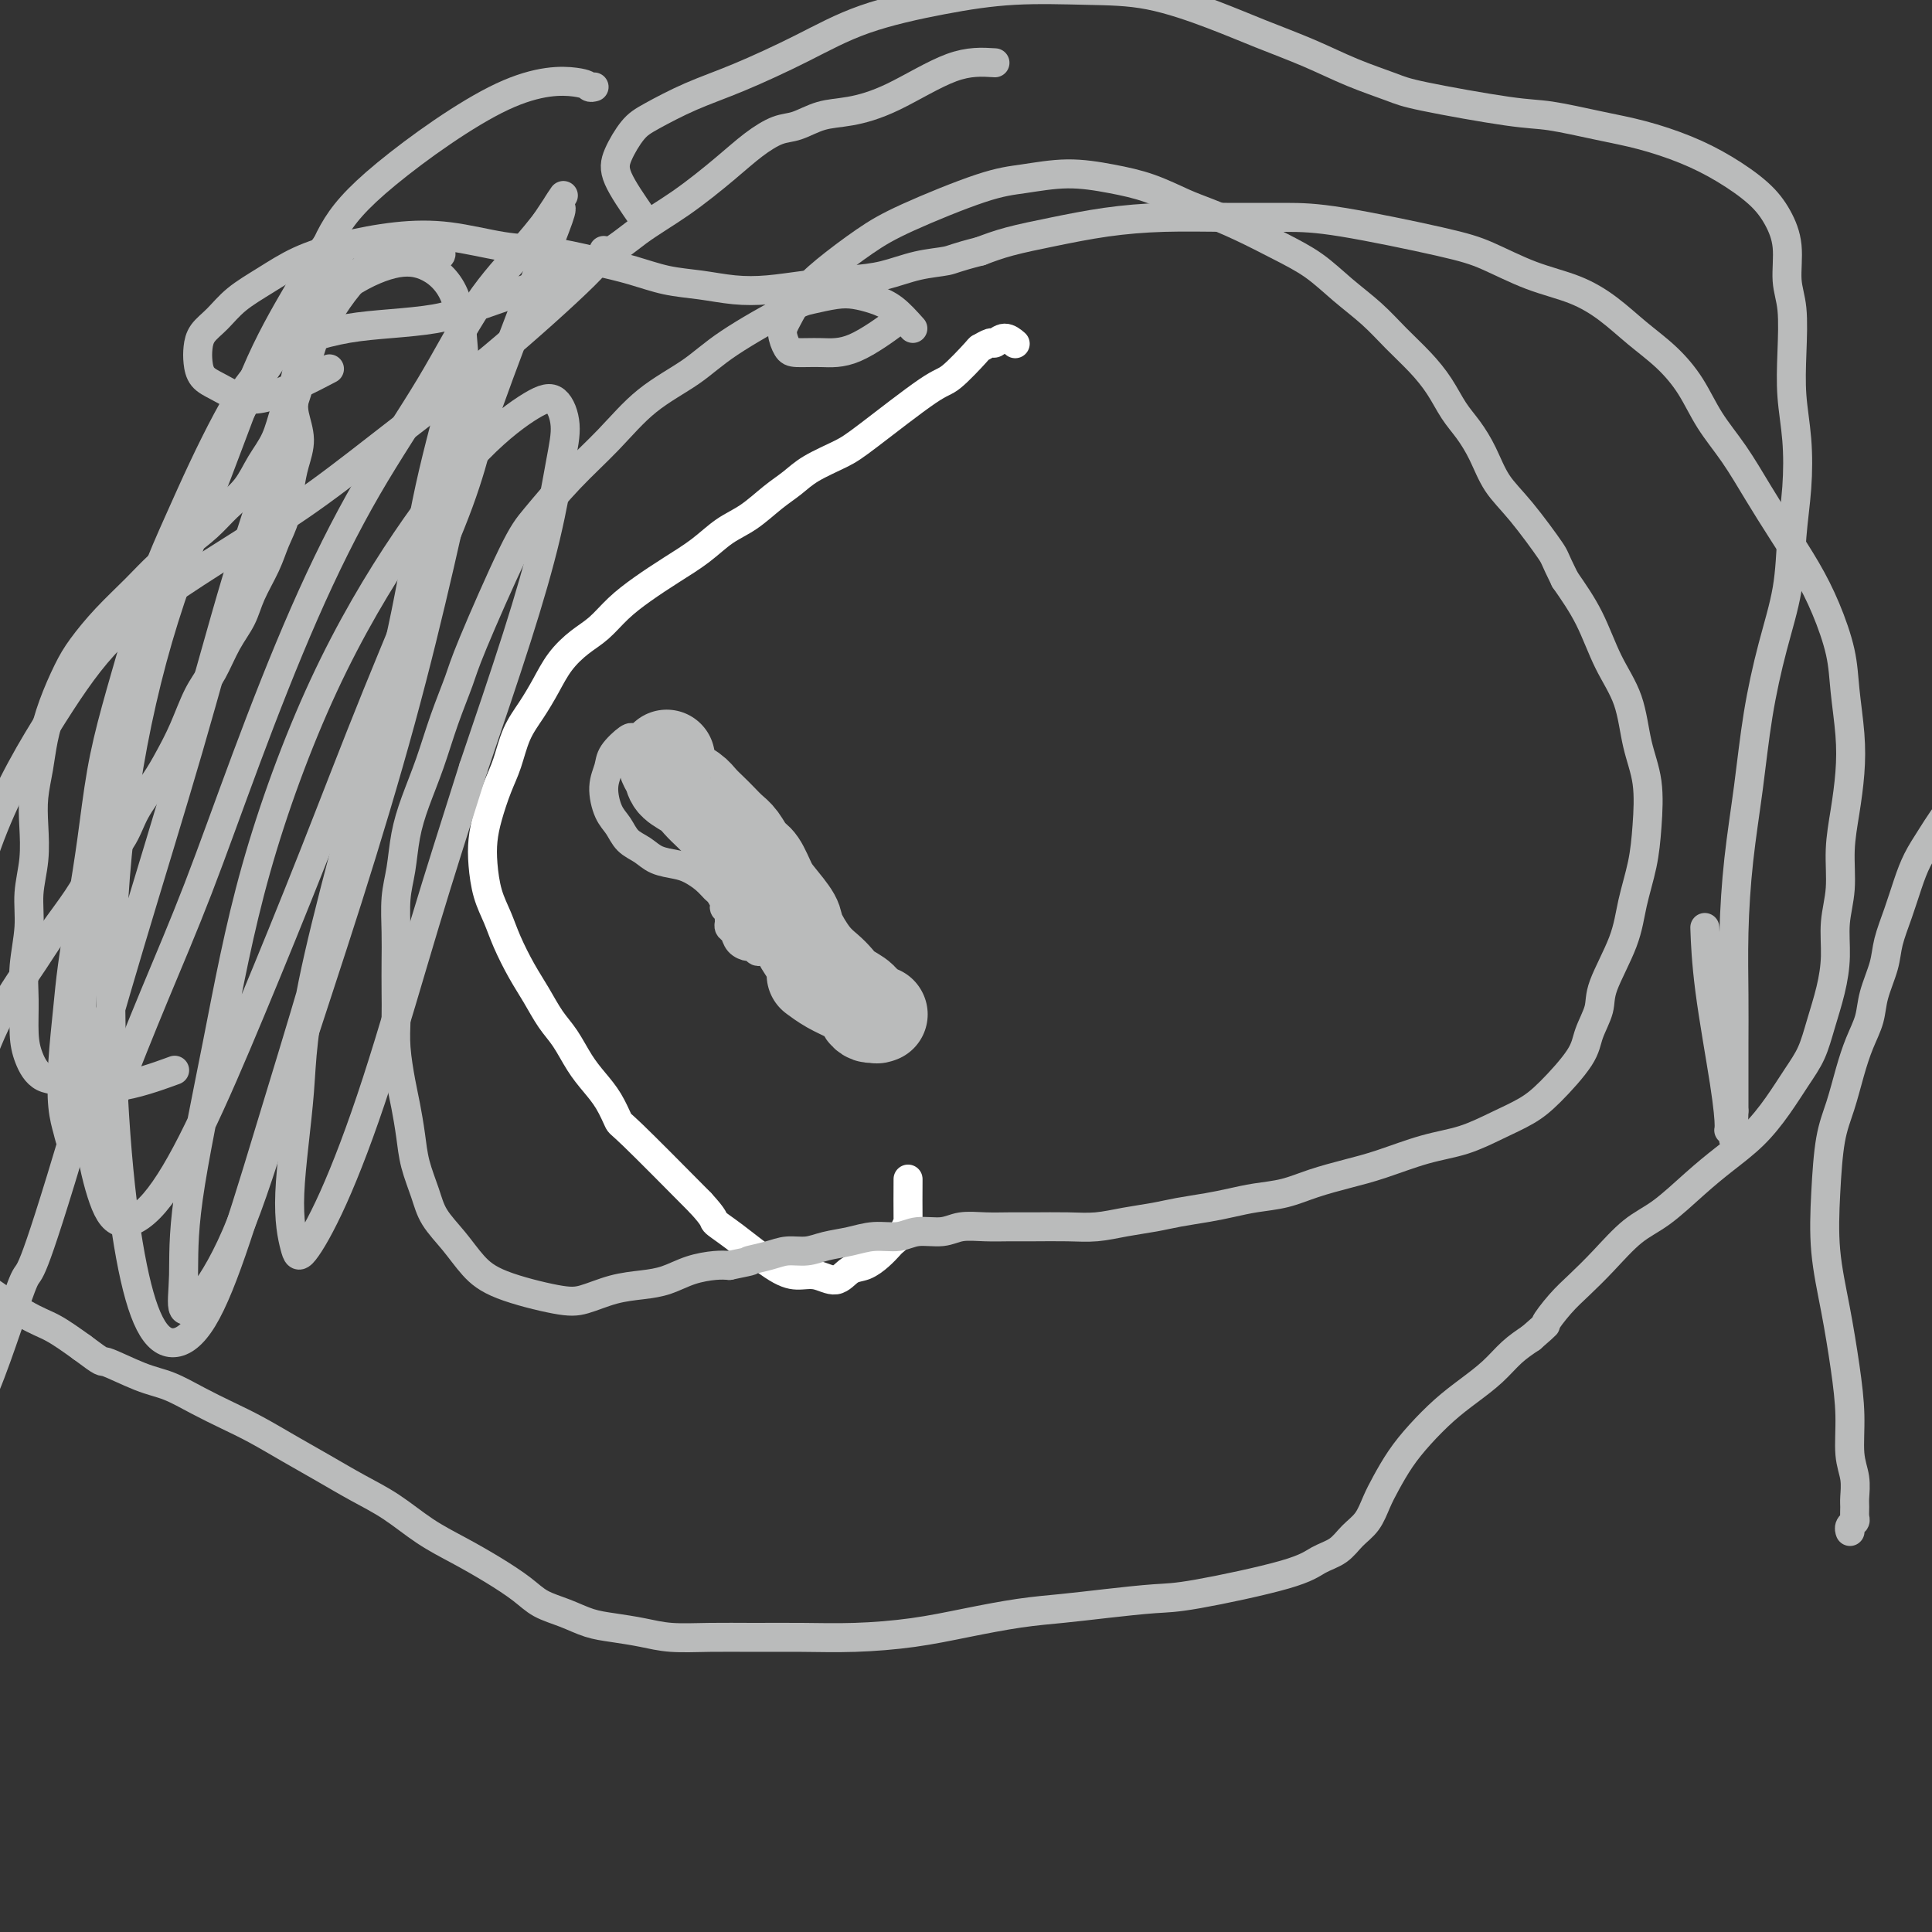 <svg viewBox='0 0 400 400' version='1.1' xmlns='http://www.w3.org/2000/svg' xmlns:xlink='http://www.w3.org/1999/xlink'><rect x="0" y="0" width="400" height="400" fill="#333333" stroke="none"/><g fill='none' stroke='#FFFFFF' stroke-width='6' stroke-linecap='round' stroke-linejoin='round'><path d='M210,71c0.169,0.146 0.339,0.292 0,0c-0.339,-0.292 -1.186,-1.022 -2,-1c-0.814,0.022 -1.594,0.794 -2,1c-0.406,0.206 -0.439,-0.156 -1,0c-0.561,0.156 -1.651,0.829 -2,1c-0.349,0.171 0.044,-0.159 -1,1c-1.044,1.159 -3.525,3.808 -5,5c-1.475,1.192 -1.945,0.927 -5,3c-3.055,2.073 -8.697,6.482 -12,9c-3.303,2.518 -4.269,3.143 -6,4c-1.731,0.857 -4.226,1.947 -6,3c-1.774,1.053 -2.825,2.070 -4,3c-1.175,0.930 -2.472,1.774 -4,3c-1.528,1.226 -3.286,2.834 -5,4c-1.714,1.166 -3.385,1.889 -5,3c-1.615,1.111 -3.173,2.608 -5,4c-1.827,1.392 -3.923,2.679 -6,4c-2.077,1.321 -4.135,2.677 -6,4c-1.865,1.323 -3.538,2.614 -5,4c-1.462,1.386 -2.712,2.866 -4,4c-1.288,1.134 -2.614,1.922 -4,3c-1.386,1.078 -2.833,2.448 -4,4c-1.167,1.552 -2.056,3.288 -3,5c-0.944,1.712 -1.944,3.402 -3,5c-1.056,1.598 -2.167,3.105 -3,5c-0.833,1.895 -1.387,4.178 -2,6c-0.613,1.822 -1.287,3.182 -2,5c-0.713,1.818 -1.467,4.092 -2,6c-0.533,1.908 -0.845,3.450 -1,5c-0.155,1.550 -0.152,3.110 0,5c0.152,1.890 0.452,4.111 1,6c0.548,1.889 1.343,3.447 2,5c0.657,1.553 1.176,3.103 2,5c0.824,1.897 1.953,4.142 3,6c1.047,1.858 2.013,3.329 3,5c0.987,1.671 1.997,3.541 3,5c1.003,1.459 1.999,2.507 3,4c1.001,1.493 2.006,3.430 3,5c0.994,1.570 1.976,2.771 3,4c1.024,1.229 2.089,2.484 3,4c0.911,1.516 1.668,3.293 2,4c0.332,0.707 0.238,0.345 3,3c2.762,2.655 8.381,8.328 14,14'/><path d='M145,249c3.179,3.442 2.625,3.548 3,4c0.375,0.452 1.679,1.251 4,3c2.321,1.749 5.661,4.448 8,6c2.339,1.552 3.679,1.959 5,2c1.321,0.041 2.622,-0.282 4,0c1.378,0.282 2.831,1.169 4,1c1.169,-0.169 2.052,-1.392 3,-2c0.948,-0.608 1.959,-0.599 3,-1c1.041,-0.401 2.111,-1.212 3,-2c0.889,-0.788 1.597,-1.553 2,-2c0.403,-0.447 0.500,-0.577 1,-1c0.500,-0.423 1.402,-1.141 2,-2c0.598,-0.859 0.892,-1.859 1,-2c0.108,-0.141 0.029,0.577 0,-1c-0.029,-1.577 -0.008,-5.451 0,-7c0.008,-1.549 0.004,-0.775 0,0'/></g>
<g fill='none' stroke='#BABBBB' stroke-width='6' stroke-linecap='round' stroke-linejoin='round'><path d='M189,68c-1.336,-1.493 -2.672,-2.985 -4,-4c-1.328,-1.015 -2.648,-1.552 -4,-2c-1.352,-0.448 -2.738,-0.806 -4,-1c-1.262,-0.194 -2.402,-0.223 -4,0c-1.598,0.223 -3.653,0.699 -5,1c-1.347,0.301 -1.985,0.426 -5,2c-3.015,1.574 -8.408,4.595 -12,7c-3.592,2.405 -5.385,4.194 -8,6c-2.615,1.806 -6.053,3.628 -9,6c-2.947,2.372 -5.402,5.292 -8,8c-2.598,2.708 -5.339,5.204 -8,8c-2.661,2.796 -5.244,5.893 -7,8c-1.756,2.107 -2.686,3.225 -5,8c-2.314,4.775 -6.013,13.205 -8,18c-1.987,4.795 -2.262,5.953 -3,8c-0.738,2.047 -1.938,4.983 -3,8c-1.062,3.017 -1.987,6.114 -3,9c-1.013,2.886 -2.114,5.562 -3,8c-0.886,2.438 -1.558,4.639 -2,7c-0.442,2.361 -0.654,4.881 -1,7c-0.346,2.119 -0.824,3.836 -1,6c-0.176,2.164 -0.048,4.775 0,7c0.048,2.225 0.016,4.065 0,6c-0.016,1.935 -0.015,3.965 0,6c0.015,2.035 0.046,4.076 0,6c-0.046,1.924 -0.168,3.731 0,6c0.168,2.269 0.626,5.001 1,7c0.374,1.999 0.665,3.265 1,5c0.335,1.735 0.715,3.940 1,6c0.285,2.060 0.477,3.975 1,6c0.523,2.025 1.379,4.159 2,6c0.621,1.841 1.008,3.390 2,5c0.992,1.610 2.588,3.281 4,5c1.412,1.719 2.641,3.487 4,5c1.359,1.513 2.848,2.770 6,4c3.152,1.230 7.966,2.433 11,3c3.034,0.567 4.288,0.499 6,0c1.712,-0.499 3.883,-1.430 6,-2c2.117,-0.570 4.181,-0.780 6,-1c1.819,-0.220 3.395,-0.451 5,-1c1.605,-0.549 3.240,-1.417 5,-2c1.760,-0.583 3.646,-0.881 5,-1c1.354,-0.119 2.177,-0.060 3,0'/><path d='M151,262c6.283,-1.266 3.992,-0.931 4,-1c0.008,-0.069 2.315,-0.543 4,-1c1.685,-0.457 2.750,-0.897 4,-1c1.250,-0.103 2.687,0.131 4,0c1.313,-0.131 2.502,-0.628 4,-1c1.498,-0.372 3.303,-0.621 5,-1c1.697,-0.379 3.285,-0.890 5,-1c1.715,-0.110 3.556,0.181 5,0c1.444,-0.181 2.489,-0.833 4,-1c1.511,-0.167 3.486,0.151 5,0c1.514,-0.151 2.567,-0.773 4,-1c1.433,-0.227 3.246,-0.060 5,0c1.754,0.060 3.451,0.013 5,0c1.549,-0.013 2.952,0.008 5,0c2.048,-0.008 4.741,-0.043 7,0c2.259,0.043 4.084,0.166 6,0c1.916,-0.166 3.922,-0.622 6,-1c2.078,-0.378 4.227,-0.679 6,-1c1.773,-0.321 3.169,-0.663 5,-1c1.831,-0.337 4.097,-0.671 6,-1c1.903,-0.329 3.441,-0.655 5,-1c1.559,-0.345 3.137,-0.710 5,-1c1.863,-0.290 4.011,-0.504 6,-1c1.989,-0.496 3.818,-1.273 6,-2c2.182,-0.727 4.718,-1.405 7,-2c2.282,-0.595 4.312,-1.107 7,-2c2.688,-0.893 6.036,-2.168 9,-3c2.964,-0.832 5.544,-1.223 8,-2c2.456,-0.777 4.789,-1.942 7,-3c2.211,-1.058 4.299,-2.008 6,-3c1.701,-0.992 3.016,-2.025 5,-4c1.984,-1.975 4.636,-4.893 6,-7c1.364,-2.107 1.439,-3.404 2,-5c0.561,-1.596 1.607,-3.492 2,-5c0.393,-1.508 0.133,-2.630 1,-5c0.867,-2.370 2.861,-5.990 4,-9c1.139,-3.010 1.423,-5.410 2,-8c0.577,-2.590 1.446,-5.369 2,-8c0.554,-2.631 0.791,-5.112 1,-8c0.209,-2.888 0.388,-6.181 0,-9c-0.388,-2.819 -1.344,-5.164 -2,-8c-0.656,-2.836 -1.011,-6.162 -2,-9c-0.989,-2.838 -2.612,-5.187 -4,-8c-1.388,-2.813 -2.539,-6.089 -4,-9c-1.461,-2.911 -3.230,-5.455 -5,-8'/><path d='M324,120c-2.397,-4.817 -1.891,-4.361 -3,-6c-1.109,-1.639 -3.833,-5.375 -6,-8c-2.167,-2.625 -3.776,-4.140 -5,-6c-1.224,-1.860 -2.062,-4.065 -3,-6c-0.938,-1.935 -1.975,-3.601 -3,-5c-1.025,-1.399 -2.036,-2.529 -3,-4c-0.964,-1.471 -1.880,-3.281 -3,-5c-1.120,-1.719 -2.443,-3.348 -4,-5c-1.557,-1.652 -3.347,-3.326 -5,-5c-1.653,-1.674 -3.167,-3.347 -5,-5c-1.833,-1.653 -3.985,-3.286 -6,-5c-2.015,-1.714 -3.895,-3.508 -6,-5c-2.105,-1.492 -4.437,-2.683 -7,-4c-2.563,-1.317 -5.357,-2.762 -8,-4c-2.643,-1.238 -5.133,-2.270 -7,-3c-1.867,-0.730 -3.110,-1.159 -5,-2c-1.890,-0.841 -4.429,-2.093 -7,-3c-2.571,-0.907 -5.176,-1.468 -8,-2c-2.824,-0.532 -5.869,-1.036 -9,-1c-3.131,0.036 -6.350,0.613 -9,1c-2.650,0.387 -4.733,0.584 -9,2c-4.267,1.416 -10.719,4.053 -15,6c-4.281,1.947 -6.391,3.206 -9,5c-2.609,1.794 -5.715,4.123 -8,6c-2.285,1.877 -3.747,3.302 -5,5c-1.253,1.698 -2.297,3.670 -3,5c-0.703,1.330 -1.063,2.018 -1,3c0.063,0.982 0.551,2.259 1,3c0.449,0.741 0.861,0.947 2,1c1.139,0.053 3.006,-0.048 5,0c1.994,0.048 4.114,0.244 7,-1c2.886,-1.244 6.539,-3.927 8,-5c1.461,-1.073 0.731,-0.537 0,0'/><path d='M91,53c0.271,-0.196 0.541,-0.392 0,-1c-0.541,-0.608 -1.894,-1.627 -3,-2c-1.106,-0.373 -1.965,-0.098 -3,0c-1.035,0.098 -2.246,0.020 -4,1c-1.754,0.980 -4.052,3.020 -6,5c-1.948,1.980 -3.545,3.902 -5,6c-1.455,2.098 -2.769,4.373 -4,6c-1.231,1.627 -2.378,2.605 -3,4c-0.622,1.395 -0.720,3.208 -1,5c-0.280,1.792 -0.744,3.562 -1,5c-0.256,1.438 -0.305,2.544 0,4c0.305,1.456 0.965,3.263 1,5c0.035,1.737 -0.556,3.404 -1,5c-0.444,1.596 -0.742,3.122 -1,5c-0.258,1.878 -0.477,4.108 -1,6c-0.523,1.892 -1.350,3.445 -2,5c-0.650,1.555 -1.121,3.111 -2,5c-0.879,1.889 -2.164,4.109 -3,6c-0.836,1.891 -1.224,3.452 -2,5c-0.776,1.548 -1.940,3.081 -3,5c-1.060,1.919 -2.015,4.223 -3,6c-0.985,1.777 -2.000,3.026 -3,5c-1.000,1.974 -1.984,4.672 -3,7c-1.016,2.328 -2.064,4.284 -3,6c-0.936,1.716 -1.761,3.191 -3,5c-1.239,1.809 -2.894,3.953 -4,6c-1.106,2.047 -1.664,3.999 -3,6c-1.336,2.001 -3.452,4.052 -5,6c-1.548,1.948 -2.529,3.793 -4,6c-1.471,2.207 -3.433,4.776 -5,7c-1.567,2.224 -2.741,4.101 -4,6c-1.259,1.899 -2.603,3.818 -4,6c-1.397,2.182 -2.846,4.627 -4,7c-1.154,2.373 -2.011,4.673 -3,7c-0.989,2.327 -2.109,4.679 -3,7c-0.891,2.321 -1.554,4.609 -2,7c-0.446,2.391 -0.677,4.885 -1,7c-0.323,2.115 -0.738,3.851 -1,6c-0.262,2.149 -0.370,4.712 0,7c0.370,2.288 1.220,4.302 2,6c0.780,1.698 1.491,3.079 2,4c0.509,0.921 0.817,1.381 3,3c2.183,1.619 6.242,4.397 9,6c2.758,1.603 4.217,2.029 6,3c1.783,0.971 3.892,2.485 6,4'/><path d='M17,279c4.807,3.614 3.824,2.648 5,3c1.176,0.352 4.510,2.022 7,3c2.490,0.978 4.134,1.265 6,2c1.866,0.735 3.953,1.918 6,3c2.047,1.082 4.054,2.064 6,3c1.946,0.936 3.831,1.827 6,3c2.169,1.173 4.623,2.627 7,4c2.377,1.373 4.678,2.663 7,4c2.322,1.337 4.664,2.720 7,4c2.336,1.280 4.666,2.457 7,4c2.334,1.543 4.671,3.453 7,5c2.329,1.547 4.649,2.732 7,4c2.351,1.268 4.732,2.620 7,4c2.268,1.380 4.422,2.790 6,4c1.578,1.210 2.581,2.222 4,3c1.419,0.778 3.254,1.323 5,2c1.746,0.677 3.401,1.488 5,2c1.599,0.512 3.141,0.726 5,1c1.859,0.274 4.037,0.609 6,1c1.963,0.391 3.713,0.837 6,1c2.287,0.163 5.111,0.041 8,0c2.889,-0.041 5.843,-0.003 9,0c3.157,0.003 6.519,-0.030 10,0c3.481,0.030 7.082,0.124 11,0c3.918,-0.124 8.153,-0.467 12,-1c3.847,-0.533 7.305,-1.257 11,-2c3.695,-0.743 7.627,-1.506 11,-2c3.373,-0.494 6.188,-0.719 9,-1c2.812,-0.281 5.623,-0.617 9,-1c3.377,-0.383 7.320,-0.812 10,-1c2.680,-0.188 4.096,-0.137 9,-1c4.904,-0.863 13.296,-2.642 18,-4c4.704,-1.358 5.722,-2.295 7,-3c1.278,-0.705 2.817,-1.177 4,-2c1.183,-0.823 2.010,-1.997 3,-3c0.990,-1.003 2.143,-1.835 3,-3c0.857,-1.165 1.418,-2.664 2,-4c0.582,-1.336 1.186,-2.510 2,-4c0.814,-1.490 1.838,-3.297 3,-5c1.162,-1.703 2.463,-3.302 4,-5c1.537,-1.698 3.310,-3.494 5,-5c1.690,-1.506 3.298,-2.723 5,-4c1.702,-1.277 3.497,-2.613 5,-4c1.503,-1.387 2.715,-2.825 4,-4c1.285,-1.175 2.642,-2.088 4,-3'/><path d='M317,277c4.104,-3.580 2.865,-2.531 3,-3c0.135,-0.469 1.643,-2.458 3,-4c1.357,-1.542 2.564,-2.638 4,-4c1.436,-1.362 3.103,-2.989 5,-5c1.897,-2.011 4.026,-4.406 6,-6c1.974,-1.594 3.795,-2.388 6,-4c2.205,-1.612 4.796,-4.040 7,-6c2.204,-1.960 4.022,-3.450 6,-5c1.978,-1.550 4.115,-3.161 6,-5c1.885,-1.839 3.517,-3.907 5,-6c1.483,-2.093 2.818,-4.210 4,-6c1.182,-1.790 2.210,-3.253 3,-5c0.790,-1.747 1.340,-3.777 2,-6c0.660,-2.223 1.430,-4.640 2,-7c0.570,-2.360 0.940,-4.663 1,-7c0.060,-2.337 -0.191,-4.710 0,-7c0.191,-2.290 0.823,-4.499 1,-7c0.177,-2.501 -0.099,-5.293 0,-8c0.099,-2.707 0.575,-5.329 1,-8c0.425,-2.671 0.799,-5.391 1,-8c0.201,-2.609 0.229,-5.108 0,-8c-0.229,-2.892 -0.713,-6.178 -1,-9c-0.287,-2.822 -0.375,-5.178 -1,-8c-0.625,-2.822 -1.786,-6.108 -3,-9c-1.214,-2.892 -2.481,-5.391 -4,-8c-1.519,-2.609 -3.290,-5.330 -5,-8c-1.710,-2.670 -3.358,-5.291 -5,-8c-1.642,-2.709 -3.277,-5.507 -5,-8c-1.723,-2.493 -3.533,-4.679 -5,-7c-1.467,-2.321 -2.591,-4.775 -4,-7c-1.409,-2.225 -3.104,-4.222 -5,-6c-1.896,-1.778 -3.993,-3.337 -6,-5c-2.007,-1.663 -3.923,-3.430 -6,-5c-2.077,-1.570 -4.313,-2.942 -7,-4c-2.687,-1.058 -5.823,-1.800 -9,-3c-3.177,-1.200 -6.395,-2.857 -9,-4c-2.605,-1.143 -4.596,-1.771 -10,-3c-5.404,-1.229 -14.219,-3.059 -20,-4c-5.781,-0.941 -8.528,-0.992 -12,-1c-3.472,-0.008 -7.670,0.028 -12,0c-4.330,-0.028 -8.793,-0.121 -13,0c-4.207,0.121 -8.159,0.455 -12,1c-3.841,0.545 -7.573,1.301 -11,2c-3.427,0.699 -6.551,1.343 -9,2c-2.449,0.657 -4.225,1.329 -6,2'/><path d='M203,52c-5.335,1.350 -5.674,1.723 -7,2c-1.326,0.277 -3.640,0.456 -6,1c-2.360,0.544 -4.765,1.453 -7,2c-2.235,0.547 -4.301,0.732 -7,1c-2.699,0.268 -6.033,0.620 -9,1c-2.967,0.380 -5.568,0.789 -8,1c-2.432,0.211 -4.694,0.223 -7,0c-2.306,-0.223 -4.655,-0.680 -7,-1c-2.345,-0.320 -4.684,-0.504 -7,-1c-2.316,-0.496 -4.607,-1.303 -7,-2c-2.393,-0.697 -4.887,-1.284 -8,-2c-3.113,-0.716 -6.847,-1.559 -10,-2c-3.153,-0.441 -5.727,-0.478 -9,-1c-3.273,-0.522 -7.244,-1.529 -11,-2c-3.756,-0.471 -7.295,-0.405 -11,0c-3.705,0.405 -7.576,1.151 -11,2c-3.424,0.849 -6.402,1.802 -9,3c-2.598,1.198 -4.815,2.642 -7,4c-2.185,1.358 -4.337,2.632 -6,4c-1.663,1.368 -2.836,2.832 -4,4c-1.164,1.168 -2.317,2.042 -3,3c-0.683,0.958 -0.894,2.000 -1,3c-0.106,1.000 -0.108,1.958 0,3c0.108,1.042 0.325,2.170 1,3c0.675,0.830 1.808,1.363 3,2c1.192,0.637 2.443,1.377 4,2c1.557,0.623 3.419,1.129 7,0c3.581,-1.129 8.880,-3.894 11,-5c2.120,-1.106 1.060,-0.553 0,0'/><path d='M123,18c-0.365,0.096 -0.730,0.191 -1,0c-0.270,-0.191 -0.446,-0.669 -3,-1c-2.554,-0.331 -7.486,-0.517 -15,3c-7.514,3.517 -17.610,10.736 -24,16c-6.390,5.264 -9.073,8.573 -11,12c-1.927,3.427 -3.097,6.970 -4,10c-0.903,3.030 -1.539,5.545 -2,8c-0.461,2.455 -0.745,4.851 -1,7c-0.255,2.149 -0.479,4.052 -1,6c-0.521,1.948 -1.339,3.942 -2,6c-0.661,2.058 -1.165,4.181 -2,6c-0.835,1.819 -2.000,3.333 -3,5c-1.000,1.667 -1.834,3.488 -3,5c-1.166,1.512 -2.662,2.717 -4,4c-1.338,1.283 -2.516,2.645 -4,4c-1.484,1.355 -3.272,2.704 -5,4c-1.728,1.296 -3.396,2.539 -5,4c-1.604,1.461 -3.143,3.140 -5,5c-1.857,1.860 -4.031,3.900 -6,6c-1.969,2.100 -3.732,4.261 -5,6c-1.268,1.739 -2.042,3.054 -3,5c-0.958,1.946 -2.099,4.521 -3,7c-0.901,2.479 -1.561,4.863 -2,7c-0.439,2.137 -0.658,4.026 -1,6c-0.342,1.974 -0.809,4.034 -1,6c-0.191,1.966 -0.108,3.840 0,6c0.108,2.160 0.239,4.606 0,7c-0.239,2.394 -0.849,4.737 -1,7c-0.151,2.263 0.158,4.446 0,7c-0.158,2.554 -0.781,5.480 -1,8c-0.219,2.520 -0.032,4.635 0,7c0.032,2.365 -0.091,4.980 0,7c0.091,2.020 0.398,3.444 1,5c0.602,1.556 1.501,3.243 3,4c1.499,0.757 3.598,0.584 6,1c2.402,0.416 5.108,1.420 9,1c3.892,-0.420 8.969,-2.263 11,-3c2.031,-0.737 1.015,-0.369 0,0'/><path d='M206,13c-2.678,-0.170 -5.357,-0.340 -9,1c-3.643,1.340 -8.252,4.189 -12,6c-3.748,1.811 -6.637,2.584 -9,3c-2.363,0.416 -4.200,0.475 -6,1c-1.800,0.525 -3.563,1.518 -5,2c-1.437,0.482 -2.549,0.455 -4,1c-1.451,0.545 -3.241,1.664 -5,3c-1.759,1.336 -3.487,2.889 -6,5c-2.513,2.111 -5.809,4.779 -9,7c-3.191,2.221 -6.275,3.996 -9,6c-2.725,2.004 -5.089,4.238 -11,7c-5.911,2.762 -15.367,6.052 -21,8c-5.633,1.948 -7.442,2.553 -10,3c-2.558,0.447 -5.863,0.735 -9,1c-3.137,0.265 -6.106,0.506 -9,1c-2.894,0.494 -5.715,1.240 -8,2c-2.285,0.760 -4.035,1.535 -6,3c-1.965,1.465 -4.146,3.622 -6,6c-1.854,2.378 -3.380,4.979 -5,8c-1.620,3.021 -3.332,6.463 -5,10c-1.668,3.537 -3.290,7.170 -5,11c-1.710,3.830 -3.508,7.856 -5,12c-1.492,4.144 -2.679,8.405 -4,13c-1.321,4.595 -2.778,9.525 -4,14c-1.222,4.475 -2.211,8.495 -3,13c-0.789,4.505 -1.378,9.496 -2,14c-0.622,4.504 -1.278,8.521 -2,13c-0.722,4.479 -1.511,9.419 -2,13c-0.489,3.581 -0.679,5.803 -1,9c-0.321,3.197 -0.775,7.369 -1,11c-0.225,3.631 -0.223,6.723 0,9c0.223,2.277 0.667,3.741 1,5c0.333,1.259 0.553,2.314 1,3c0.447,0.686 1.119,1.002 2,1c0.881,-0.002 1.970,-0.322 3,-2c1.030,-1.678 2.002,-4.715 4,-10c1.998,-5.285 5.021,-12.819 8,-20c2.979,-7.181 5.914,-14.008 9,-22c3.086,-7.992 6.324,-17.147 10,-27c3.676,-9.853 7.792,-20.402 12,-30c4.208,-9.598 8.509,-18.243 13,-26c4.491,-7.757 9.173,-14.626 13,-21c3.827,-6.374 6.800,-12.255 10,-17c3.200,-4.745 6.629,-8.356 9,-11c2.371,-2.644 3.686,-4.322 5,-6'/><path d='M113,46c6.114,-9.158 2.897,-4.554 2,-3c-0.897,1.554 0.524,0.057 1,0c0.476,-0.057 0.005,1.324 -1,4c-1.005,2.676 -2.545,6.645 -5,13c-2.455,6.355 -5.825,15.096 -9,24c-3.175,8.904 -6.156,17.971 -10,28c-3.844,10.029 -8.553,21.021 -13,32c-4.447,10.979 -8.633,21.944 -13,33c-4.367,11.056 -8.916,22.204 -13,32c-4.084,9.796 -7.703,18.241 -11,25c-3.297,6.759 -6.273,11.830 -9,15c-2.727,3.170 -5.204,4.437 -7,4c-1.796,-0.437 -2.910,-2.579 -4,-6c-1.090,-3.421 -2.157,-8.120 -3,-15c-0.843,-6.880 -1.463,-15.941 -1,-26c0.463,-10.059 2.009,-21.116 4,-33c1.991,-11.884 4.428,-24.596 8,-37c3.572,-12.404 8.281,-24.501 13,-35c4.719,-10.499 9.450,-19.402 14,-26c4.550,-6.598 8.921,-10.892 13,-14c4.079,-3.108 7.867,-5.031 11,-6c3.133,-0.969 5.611,-0.986 8,0c2.389,0.986 4.689,2.974 6,6c1.311,3.026 1.634,7.090 2,12c0.366,4.910 0.776,10.666 0,18c-0.776,7.334 -2.739,16.244 -5,26c-2.261,9.756 -4.821,20.357 -8,32c-3.179,11.643 -6.979,24.329 -11,37c-4.021,12.671 -8.264,25.326 -12,37c-3.736,11.674 -6.963,22.368 -10,30c-3.037,7.632 -5.882,12.202 -8,15c-2.118,2.798 -3.508,3.824 -4,3c-0.492,-0.824 -0.086,-3.499 0,-7c0.086,-3.501 -0.147,-7.827 1,-16c1.147,-8.173 3.673,-20.192 6,-32c2.327,-11.808 4.453,-23.405 8,-36c3.547,-12.595 8.515,-26.187 14,-38c5.485,-11.813 11.488,-21.845 17,-30c5.512,-8.155 10.533,-14.433 15,-19c4.467,-4.567 8.381,-7.425 11,-9c2.619,-1.575 3.944,-1.868 5,-1c1.056,0.868 1.844,2.895 2,5c0.156,2.105 -0.319,4.286 -1,8c-0.681,3.714 -1.568,8.962 -3,15c-1.432,6.038 -3.409,12.868 -6,21c-2.591,8.132 -5.795,17.566 -9,27'/><path d='M98,159c-4.101,13.014 -6.852,21.549 -10,32c-3.148,10.451 -6.691,22.818 -10,33c-3.309,10.182 -6.382,18.177 -9,24c-2.618,5.823 -4.781,9.473 -6,11c-1.219,1.527 -1.495,0.932 -2,-1c-0.505,-1.932 -1.240,-5.199 -1,-11c0.240,-5.801 1.456,-14.135 2,-21c0.544,-6.865 0.415,-12.261 4,-28c3.585,-15.739 10.884,-41.820 15,-56c4.116,-14.180 5.048,-16.457 7,-21c1.952,-4.543 4.924,-11.351 7,-17c2.076,-5.649 3.258,-10.138 4,-13c0.742,-2.862 1.045,-4.096 1,-5c-0.045,-0.904 -0.439,-1.479 -1,-2c-0.561,-0.521 -1.290,-0.988 -2,-2c-0.710,-1.012 -1.401,-2.568 -2,-3c-0.599,-0.432 -1.104,0.261 -1,0c0.104,-0.261 0.819,-1.477 0,2c-0.819,3.477 -3.170,11.646 -5,20c-1.830,8.354 -3.138,16.894 -5,26c-1.862,9.106 -4.278,18.777 -7,30c-2.722,11.223 -5.749,23.997 -9,36c-3.251,12.003 -6.725,23.235 -10,34c-3.275,10.765 -6.350,21.064 -9,29c-2.650,7.936 -4.874,13.511 -7,17c-2.126,3.489 -4.155,4.894 -6,5c-1.845,0.106 -3.508,-1.086 -5,-4c-1.492,-2.914 -2.813,-7.551 -4,-14c-1.187,-6.449 -2.239,-14.709 -3,-25c-0.761,-10.291 -1.232,-22.612 -1,-35c0.232,-12.388 1.167,-24.843 3,-37c1.833,-12.157 4.562,-24.015 8,-35c3.438,-10.985 7.583,-21.098 11,-30c3.417,-8.902 6.106,-16.595 9,-23c2.894,-6.405 5.993,-11.523 8,-15c2.007,-3.477 2.921,-5.312 4,-7c1.079,-1.688 2.322,-3.228 3,-4c0.678,-0.772 0.790,-0.778 1,0c0.210,0.778 0.519,2.338 0,5c-0.519,2.662 -1.867,6.425 -4,13c-2.133,6.575 -5.052,15.961 -8,25c-2.948,9.039 -5.924,17.732 -9,28c-3.076,10.268 -6.251,22.111 -10,35c-3.749,12.889 -8.071,26.826 -12,40c-3.929,13.174 -7.464,25.587 -11,38'/><path d='M16,233c-10.305,34.546 -9.566,28.911 -11,32c-1.434,3.089 -5.039,14.903 -8,22c-2.961,7.097 -5.277,9.476 -7,11c-1.723,1.524 -2.852,2.194 -4,1c-1.148,-1.194 -2.316,-4.253 -3,-9c-0.684,-4.747 -0.883,-11.183 -1,-19c-0.117,-7.817 -0.152,-17.017 1,-28c1.152,-10.983 3.492,-23.751 6,-36c2.508,-12.249 5.185,-23.981 9,-34c3.815,-10.019 8.767,-18.326 13,-25c4.233,-6.674 7.747,-11.714 12,-16c4.253,-4.286 9.245,-7.819 14,-11c4.755,-3.181 9.274,-6.010 14,-9c4.726,-2.990 9.659,-6.139 15,-10c5.341,-3.861 11.091,-8.432 17,-13c5.909,-4.568 11.975,-9.132 19,-15c7.025,-5.868 15.007,-13.042 19,-17c3.993,-3.958 3.998,-4.702 4,-5c0.002,-0.298 0.001,-0.149 0,0'/><path d='M133,45c-2.042,-2.949 -4.083,-5.899 -5,-8c-0.917,-2.101 -0.709,-3.354 0,-5c0.709,-1.646 1.921,-3.684 3,-5c1.079,-1.316 2.027,-1.909 4,-3c1.973,-1.091 4.972,-2.680 8,-4c3.028,-1.320 6.084,-2.372 10,-4c3.916,-1.628 8.692,-3.834 13,-6c4.308,-2.166 8.148,-4.293 13,-6c4.852,-1.707 10.717,-2.996 16,-4c5.283,-1.004 9.984,-1.725 15,-2c5.016,-0.275 10.348,-0.104 15,0c4.652,0.104 8.625,0.142 13,1c4.375,0.858 9.154,2.538 13,4c3.846,1.462 6.761,2.708 10,4c3.239,1.292 6.802,2.630 10,4c3.198,1.370 6.030,2.772 9,4c2.970,1.228 6.076,2.283 8,3c1.924,0.717 2.664,1.098 7,2c4.336,0.902 12.268,2.327 17,3c4.732,0.673 6.265,0.594 9,1c2.735,0.406 6.671,1.297 10,2c3.329,0.703 6.050,1.218 9,2c2.950,0.782 6.129,1.830 9,3c2.871,1.170 5.434,2.461 8,4c2.566,1.539 5.136,3.324 7,5c1.864,1.676 3.021,3.243 4,5c0.979,1.757 1.778,3.706 2,6c0.222,2.294 -0.133,4.934 0,7c0.133,2.066 0.755,3.557 1,6c0.245,2.443 0.115,5.839 0,9c-0.115,3.161 -0.214,6.087 0,9c0.214,2.913 0.742,5.812 1,9c0.258,3.188 0.245,6.663 0,10c-0.245,3.337 -0.723,6.535 -1,10c-0.277,3.465 -0.354,7.196 -1,11c-0.646,3.804 -1.862,7.680 -3,12c-1.138,4.320 -2.200,9.082 -3,14c-0.800,4.918 -1.339,9.991 -2,15c-0.661,5.009 -1.445,9.953 -2,15c-0.555,5.047 -0.881,10.198 -1,15c-0.119,4.802 -0.032,9.256 0,13c0.032,3.744 0.009,6.777 0,10c-0.009,3.223 -0.002,6.635 0,9c0.002,2.365 0.001,3.682 0,5'/><path d='M359,230c-0.171,8.949 -0.099,5.322 0,4c0.099,-1.322 0.227,-0.340 0,0c-0.227,0.340 -0.807,0.037 -1,0c-0.193,-0.037 0.001,0.192 0,-1c-0.001,-1.192 -0.196,-3.804 -1,-9c-0.804,-5.196 -2.216,-12.976 -3,-19c-0.784,-6.024 -0.938,-10.293 -1,-12c-0.062,-1.707 -0.031,-0.854 0,0'/><path d='M383,317c-0.008,-0.023 -0.016,-0.047 0,0c0.016,0.047 0.057,0.164 0,0c-0.057,-0.164 -0.212,-0.609 0,-1c0.212,-0.391 0.790,-0.729 1,-1c0.210,-0.271 0.052,-0.474 0,-1c-0.052,-0.526 0.001,-1.375 0,-2c-0.001,-0.625 -0.055,-1.025 0,-2c0.055,-0.975 0.219,-2.524 0,-4c-0.219,-1.476 -0.823,-2.879 -1,-5c-0.177,-2.121 0.071,-4.961 0,-8c-0.071,-3.039 -0.462,-6.279 -1,-10c-0.538,-3.721 -1.224,-7.924 -2,-12c-0.776,-4.076 -1.642,-8.024 -2,-12c-0.358,-3.976 -0.210,-7.980 0,-12c0.210,-4.020 0.480,-8.055 1,-11c0.520,-2.945 1.290,-4.799 2,-7c0.710,-2.201 1.360,-4.748 2,-7c0.640,-2.252 1.270,-4.207 2,-6c0.730,-1.793 1.561,-3.422 2,-5c0.439,-1.578 0.488,-3.103 1,-5c0.512,-1.897 1.488,-4.166 2,-6c0.512,-1.834 0.562,-3.233 1,-5c0.438,-1.767 1.265,-3.902 2,-6c0.735,-2.098 1.378,-4.160 2,-6c0.622,-1.840 1.222,-3.459 2,-5c0.778,-1.541 1.733,-3.006 3,-5c1.267,-1.994 2.845,-4.518 5,-7c2.155,-2.482 4.888,-4.922 9,-8c4.112,-3.078 9.605,-6.794 13,-9c3.395,-2.206 4.694,-2.900 5,-3c0.306,-0.100 -0.379,0.396 2,-1c2.379,-1.396 7.823,-4.685 10,-6c2.177,-1.315 1.089,-0.658 0,0'/><path d='M131,153c-0.104,-0.272 -0.208,-0.543 -1,0c-0.792,0.543 -2.273,1.902 -3,3c-0.727,1.098 -0.701,1.936 -1,3c-0.299,1.064 -0.922,2.354 -1,4c-0.078,1.646 0.390,3.649 1,5c0.610,1.351 1.364,2.050 2,3c0.636,0.950 1.156,2.152 2,3c0.844,0.848 2.011,1.343 3,2c0.989,0.657 1.799,1.475 3,2c1.201,0.525 2.794,0.755 4,1c1.206,0.245 2.026,0.503 3,1c0.974,0.497 2.102,1.232 3,2c0.898,0.768 1.565,1.568 2,2c0.435,0.432 0.638,0.497 1,1c0.362,0.503 0.882,1.444 1,2c0.118,0.556 -0.165,0.727 0,1c0.165,0.273 0.780,0.650 1,1c0.220,0.350 0.047,0.675 0,1c-0.047,0.325 0.033,0.652 0,1c-0.033,0.348 -0.177,0.719 0,1c0.177,0.281 0.677,0.472 1,1c0.323,0.528 0.468,1.392 1,2c0.532,0.608 1.449,0.961 2,1c0.551,0.039 0.735,-0.237 1,0c0.265,0.237 0.610,0.987 1,1c0.390,0.013 0.826,-0.711 1,-1c0.174,-0.289 0.087,-0.145 0,0'/></g>
<g fill='none' stroke='#BABBBB' stroke-width='20' stroke-linecap='round' stroke-linejoin='round'><path d='M138,157c0.028,-0.065 0.056,-0.131 0,0c-0.056,0.131 -0.195,0.458 0,1c0.195,0.542 0.724,1.300 1,2c0.276,0.700 0.301,1.342 1,2c0.699,0.658 2.074,1.331 3,2c0.926,0.669 1.403,1.333 2,2c0.597,0.667 1.315,1.338 2,2c0.685,0.662 1.338,1.316 2,2c0.662,0.684 1.332,1.398 2,2c0.668,0.602 1.332,1.094 2,2c0.668,0.906 1.339,2.228 2,3c0.661,0.772 1.313,0.995 2,2c0.687,1.005 1.408,2.793 2,4c0.592,1.207 1.054,1.832 2,3c0.946,1.168 2.375,2.879 3,4c0.625,1.121 0.445,1.651 1,3c0.555,1.349 1.844,3.516 3,5c1.156,1.484 2.179,2.285 3,3c0.821,0.715 1.438,1.344 2,2c0.562,0.656 1.067,1.339 2,2c0.933,0.661 2.292,1.302 3,2c0.708,0.698 0.764,1.455 1,2c0.236,0.545 0.652,0.878 1,1c0.348,0.122 0.627,0.034 1,0c0.373,-0.034 0.841,-0.015 1,0c0.159,0.015 0.010,0.026 0,0c-0.010,-0.026 0.118,-0.090 0,0c-0.118,0.090 -0.484,0.332 -1,0c-0.516,-0.332 -1.182,-1.238 -2,-2c-0.818,-0.762 -1.786,-1.379 -3,-2c-1.214,-0.621 -2.673,-1.244 -4,-2c-1.327,-0.756 -2.522,-1.645 -3,-2c-0.478,-0.355 -0.239,-0.178 0,0'/></g>
</svg>
